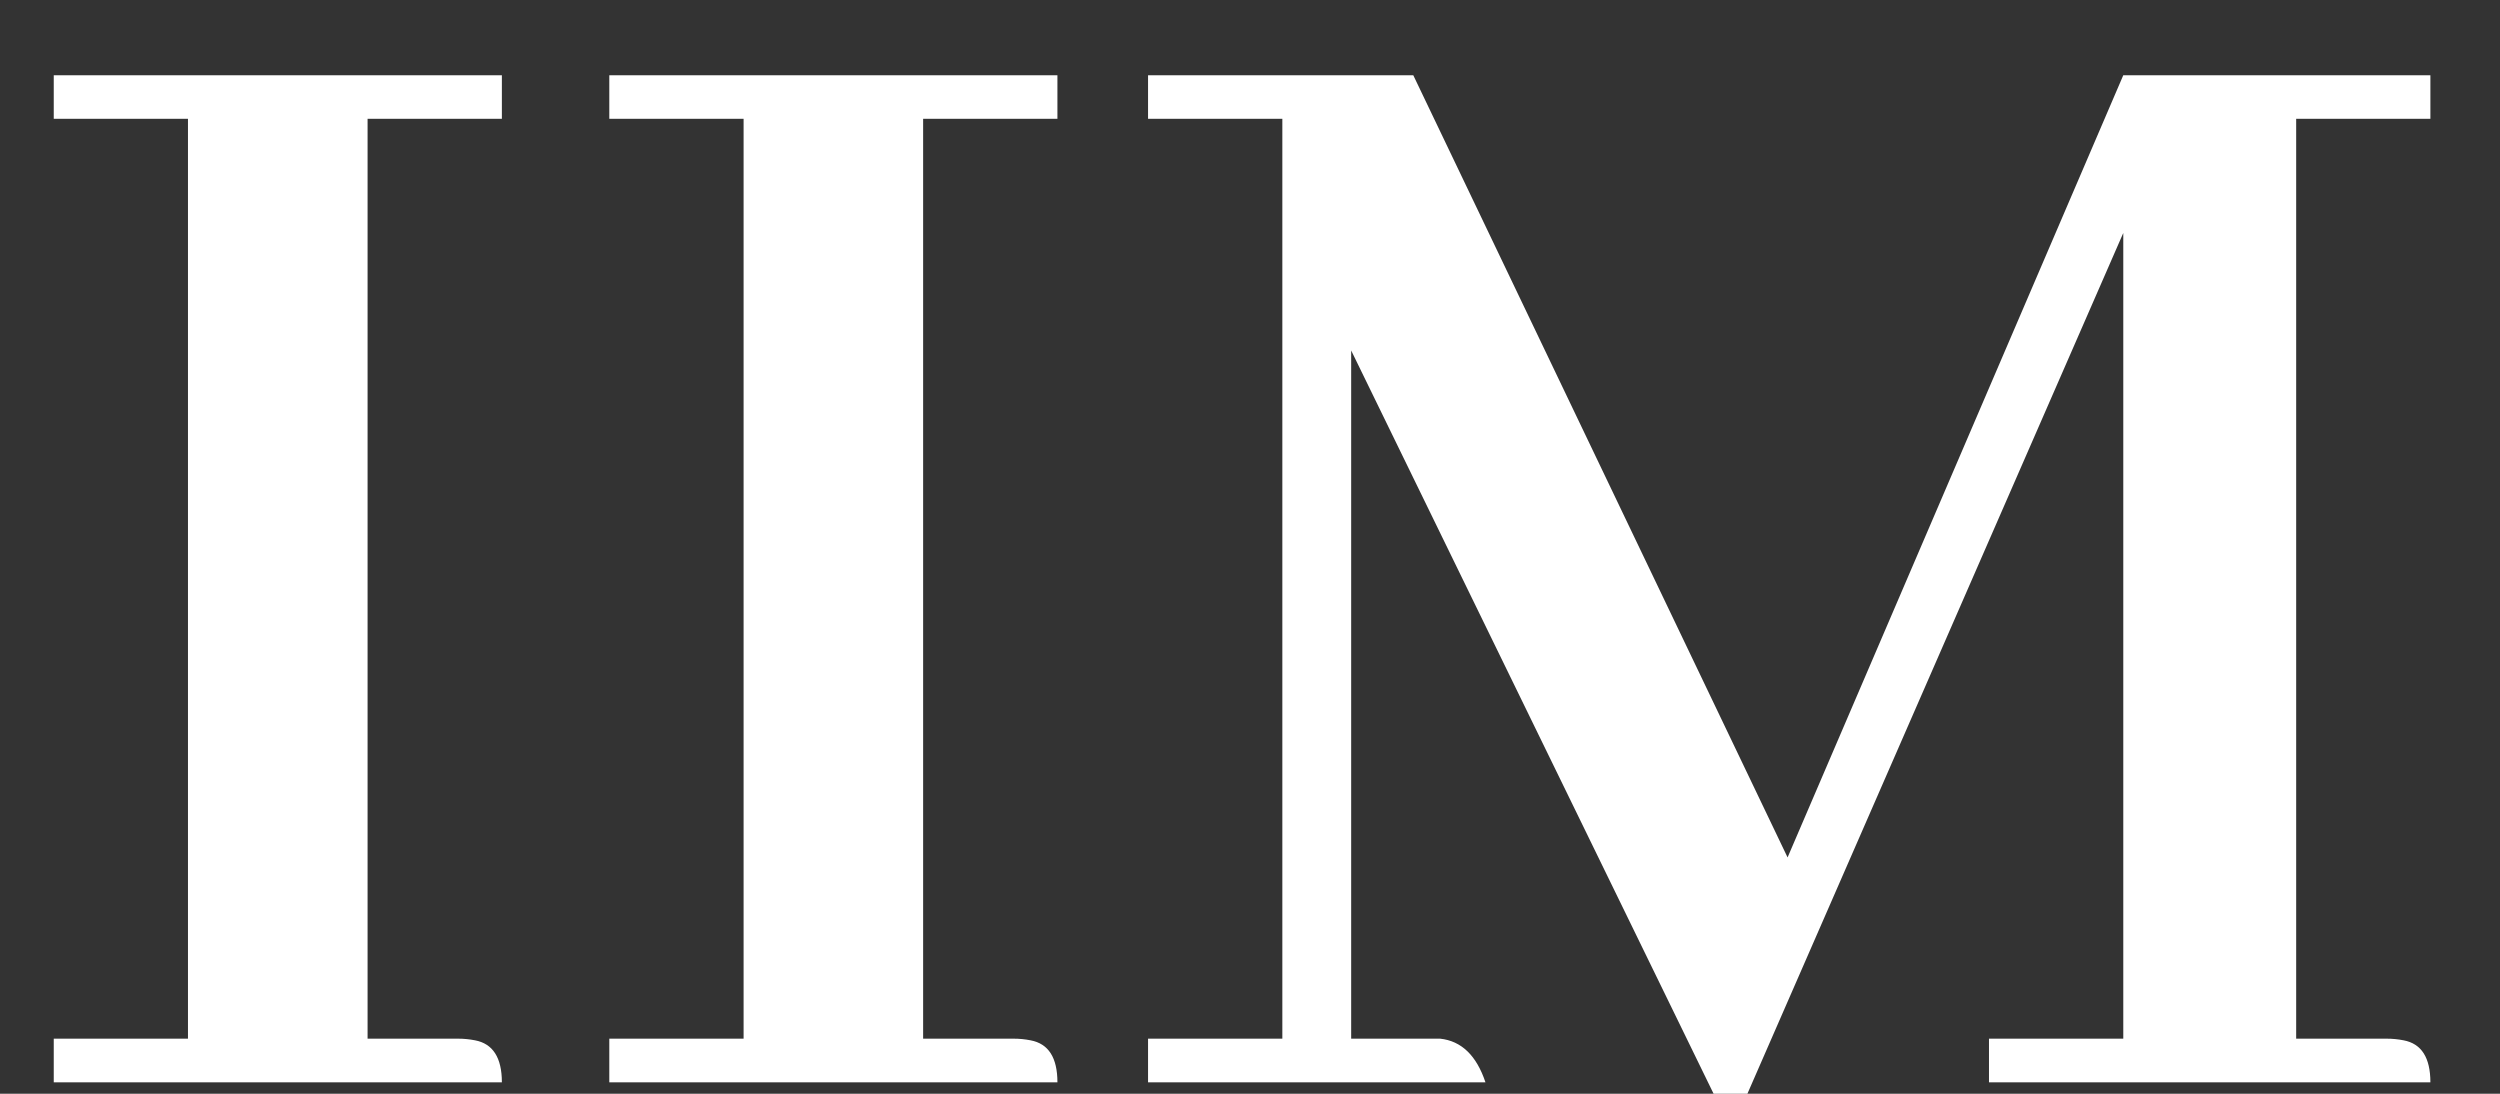 <svg width="32" height="14" viewBox="0 0 32 14" fill="none" xmlns="http://www.w3.org/2000/svg">
<rect x="0" y="0" width="32" height="14" fill="#333333" stroke="none"/>
<path d="M6.424 13.854H0.688V13.295H2.406V1.521H0.688V0.963H6.424V1.521H4.705V13.295H5.865C5.937 13.295 6.008 13.302 6.08 13.316C6.309 13.359 6.424 13.538 6.424 13.854ZM13.535 13.854H7.799V13.295H9.518V1.521H7.799V0.963H13.535V1.521H11.816V13.295H12.977C13.048 13.295 13.12 13.302 13.191 13.316C13.421 13.359 13.535 13.538 13.535 13.854ZM31.109 0.963V1.521H29.391V13.295H30.551C30.622 13.295 30.694 13.302 30.766 13.316C30.995 13.359 31.109 13.538 31.109 13.854H25.459V13.295H27.178V2.982L22.365 14.004H21.936L17.295 4.486V13.295H18.434C18.706 13.324 18.899 13.51 19.014 13.854H14.695V13.295H16.414V1.521H14.695V0.963H18.09L22.881 10.975L27.178 0.963H31.109Z" fill="white"/>
</svg>
